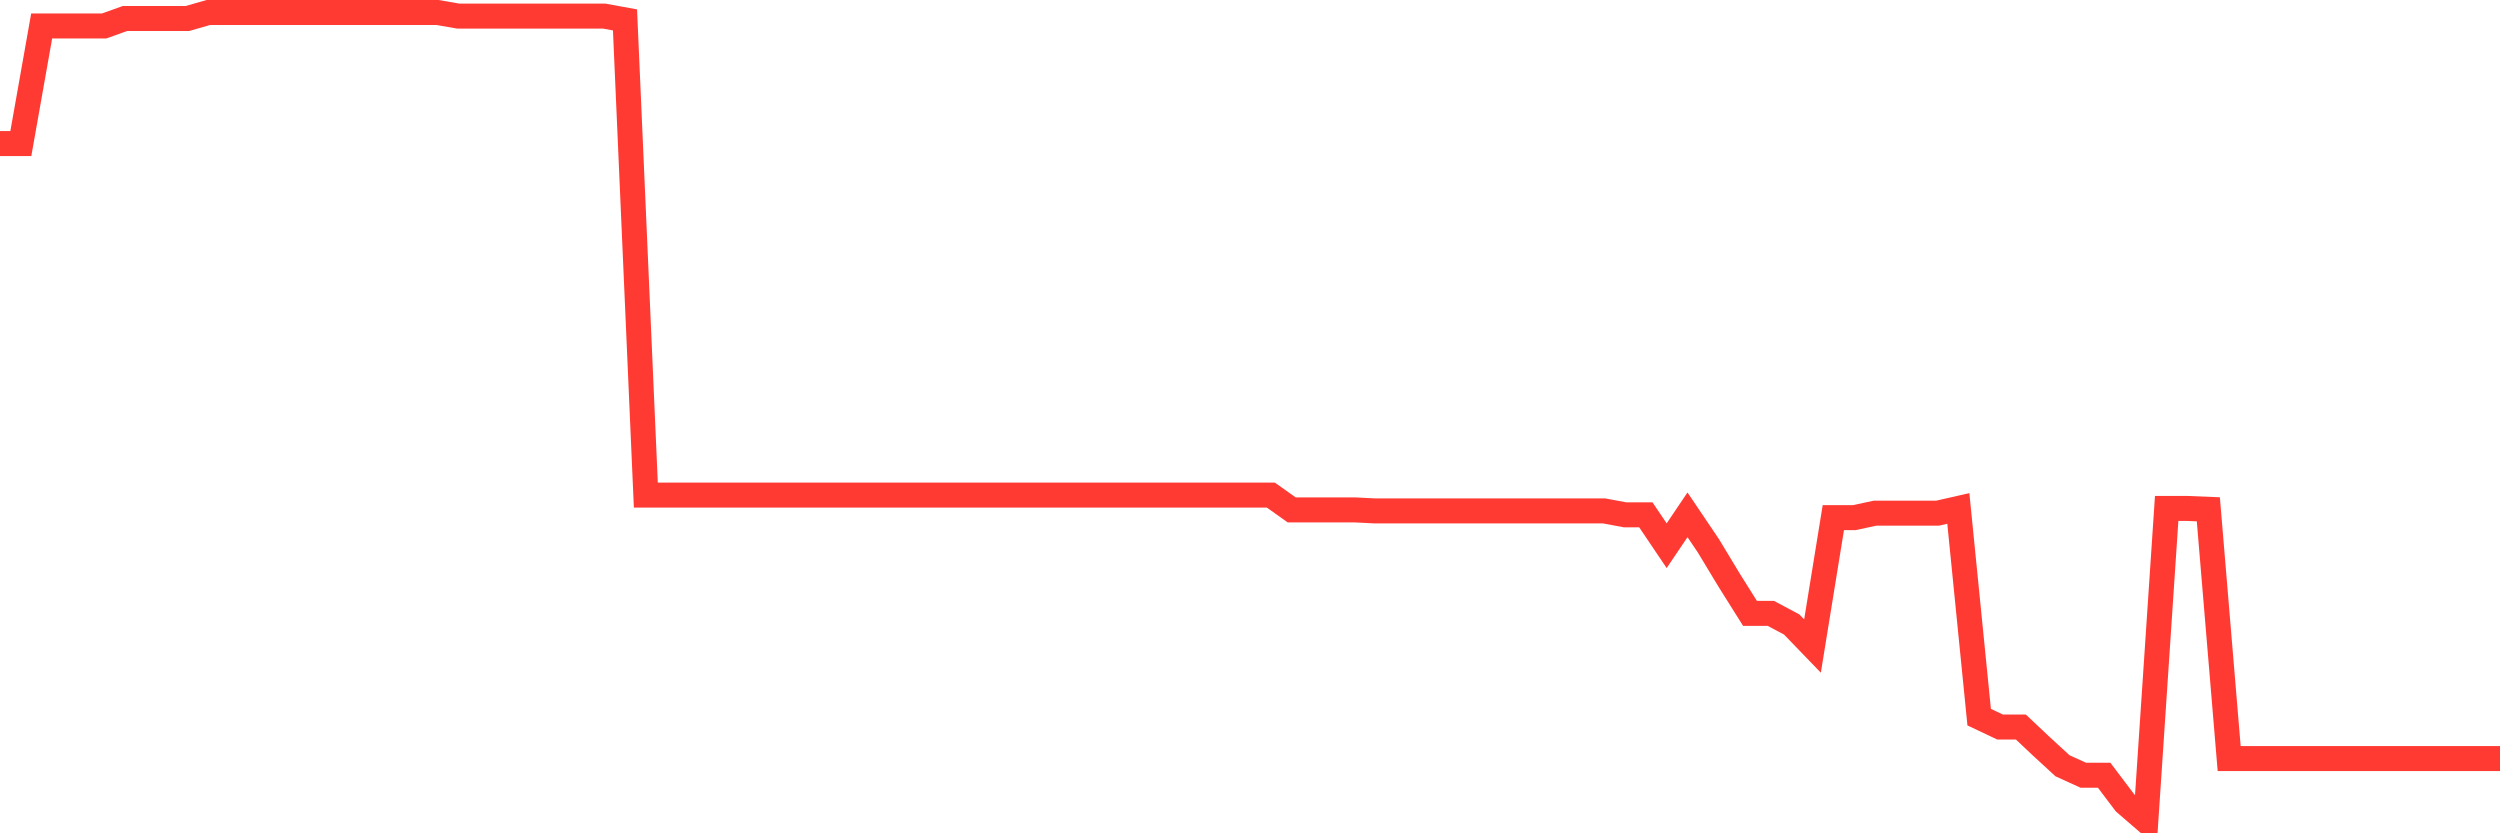 <svg
  xmlns="http://www.w3.org/2000/svg"
  xmlns:xlink="http://www.w3.org/1999/xlink"
  width="120"
  height="40"
  viewBox="0 0 120 40"
  preserveAspectRatio="none"
>
  <polyline
    points="0,6.892 1,6.892 2,1.246 3,1.246 4,1.246 5,1.246 6,0.887 7,0.887 8,0.887 9,0.887 10,0.6 11,0.6 12,0.6 13,0.6 14,0.6 15,0.6 16,0.6 17,0.6 18,0.6 19,0.6 20,0.6 21,0.6 22,0.773 23,0.773 24,0.773 25,0.773 26,0.773 27,0.773 28,0.773 29,0.773 30,0.955 31,23.764 32,23.764 33,23.764 34,23.764 35,23.764 36,23.764 37,23.764 38,23.764 39,23.764 40,23.764 41,23.764 42,23.764 43,23.764 44,23.764 45,23.764 46,23.764 47,23.764 48,23.764 49,23.764 50,23.764 51,23.764 52,23.764 53,23.764 54,23.764 55,23.764 56,23.764 57,23.764 58,23.764 59,23.764 60,23.764 61,23.764 62,24.474 63,24.474 64,24.474 65,24.474 66,24.524 67,24.524 68,24.524 69,24.524 70,24.524 71,24.524 72,24.524 73,24.524 74,24.524 75,24.524 76,24.524 77,24.524 78,24.711 79,24.711 80,26.194 81,24.711 82,26.194 83,27.85 84,29.442 85,29.442 86,29.974 87,31.011 88,24.847 89,24.847 90,24.633 91,24.633 92,24.633 93,24.633 94,24.406 95,34.423 96,34.896 97,34.896 98,35.838 99,36.757 100,37.212 101,37.212 102,38.536 103,39.4 104,24.406 105,24.406 106,24.447 107,36.411 108,36.411 109,36.411 110,36.411 111,36.411 112,36.411 113,36.411 114,36.411 115,36.411 116,36.411 117,36.411 118,36.411 119,36.411 120,36.411"
    fill="none"
    stroke="#ff3a33"
    stroke-width="1.2"
  >
  </polyline>
</svg>